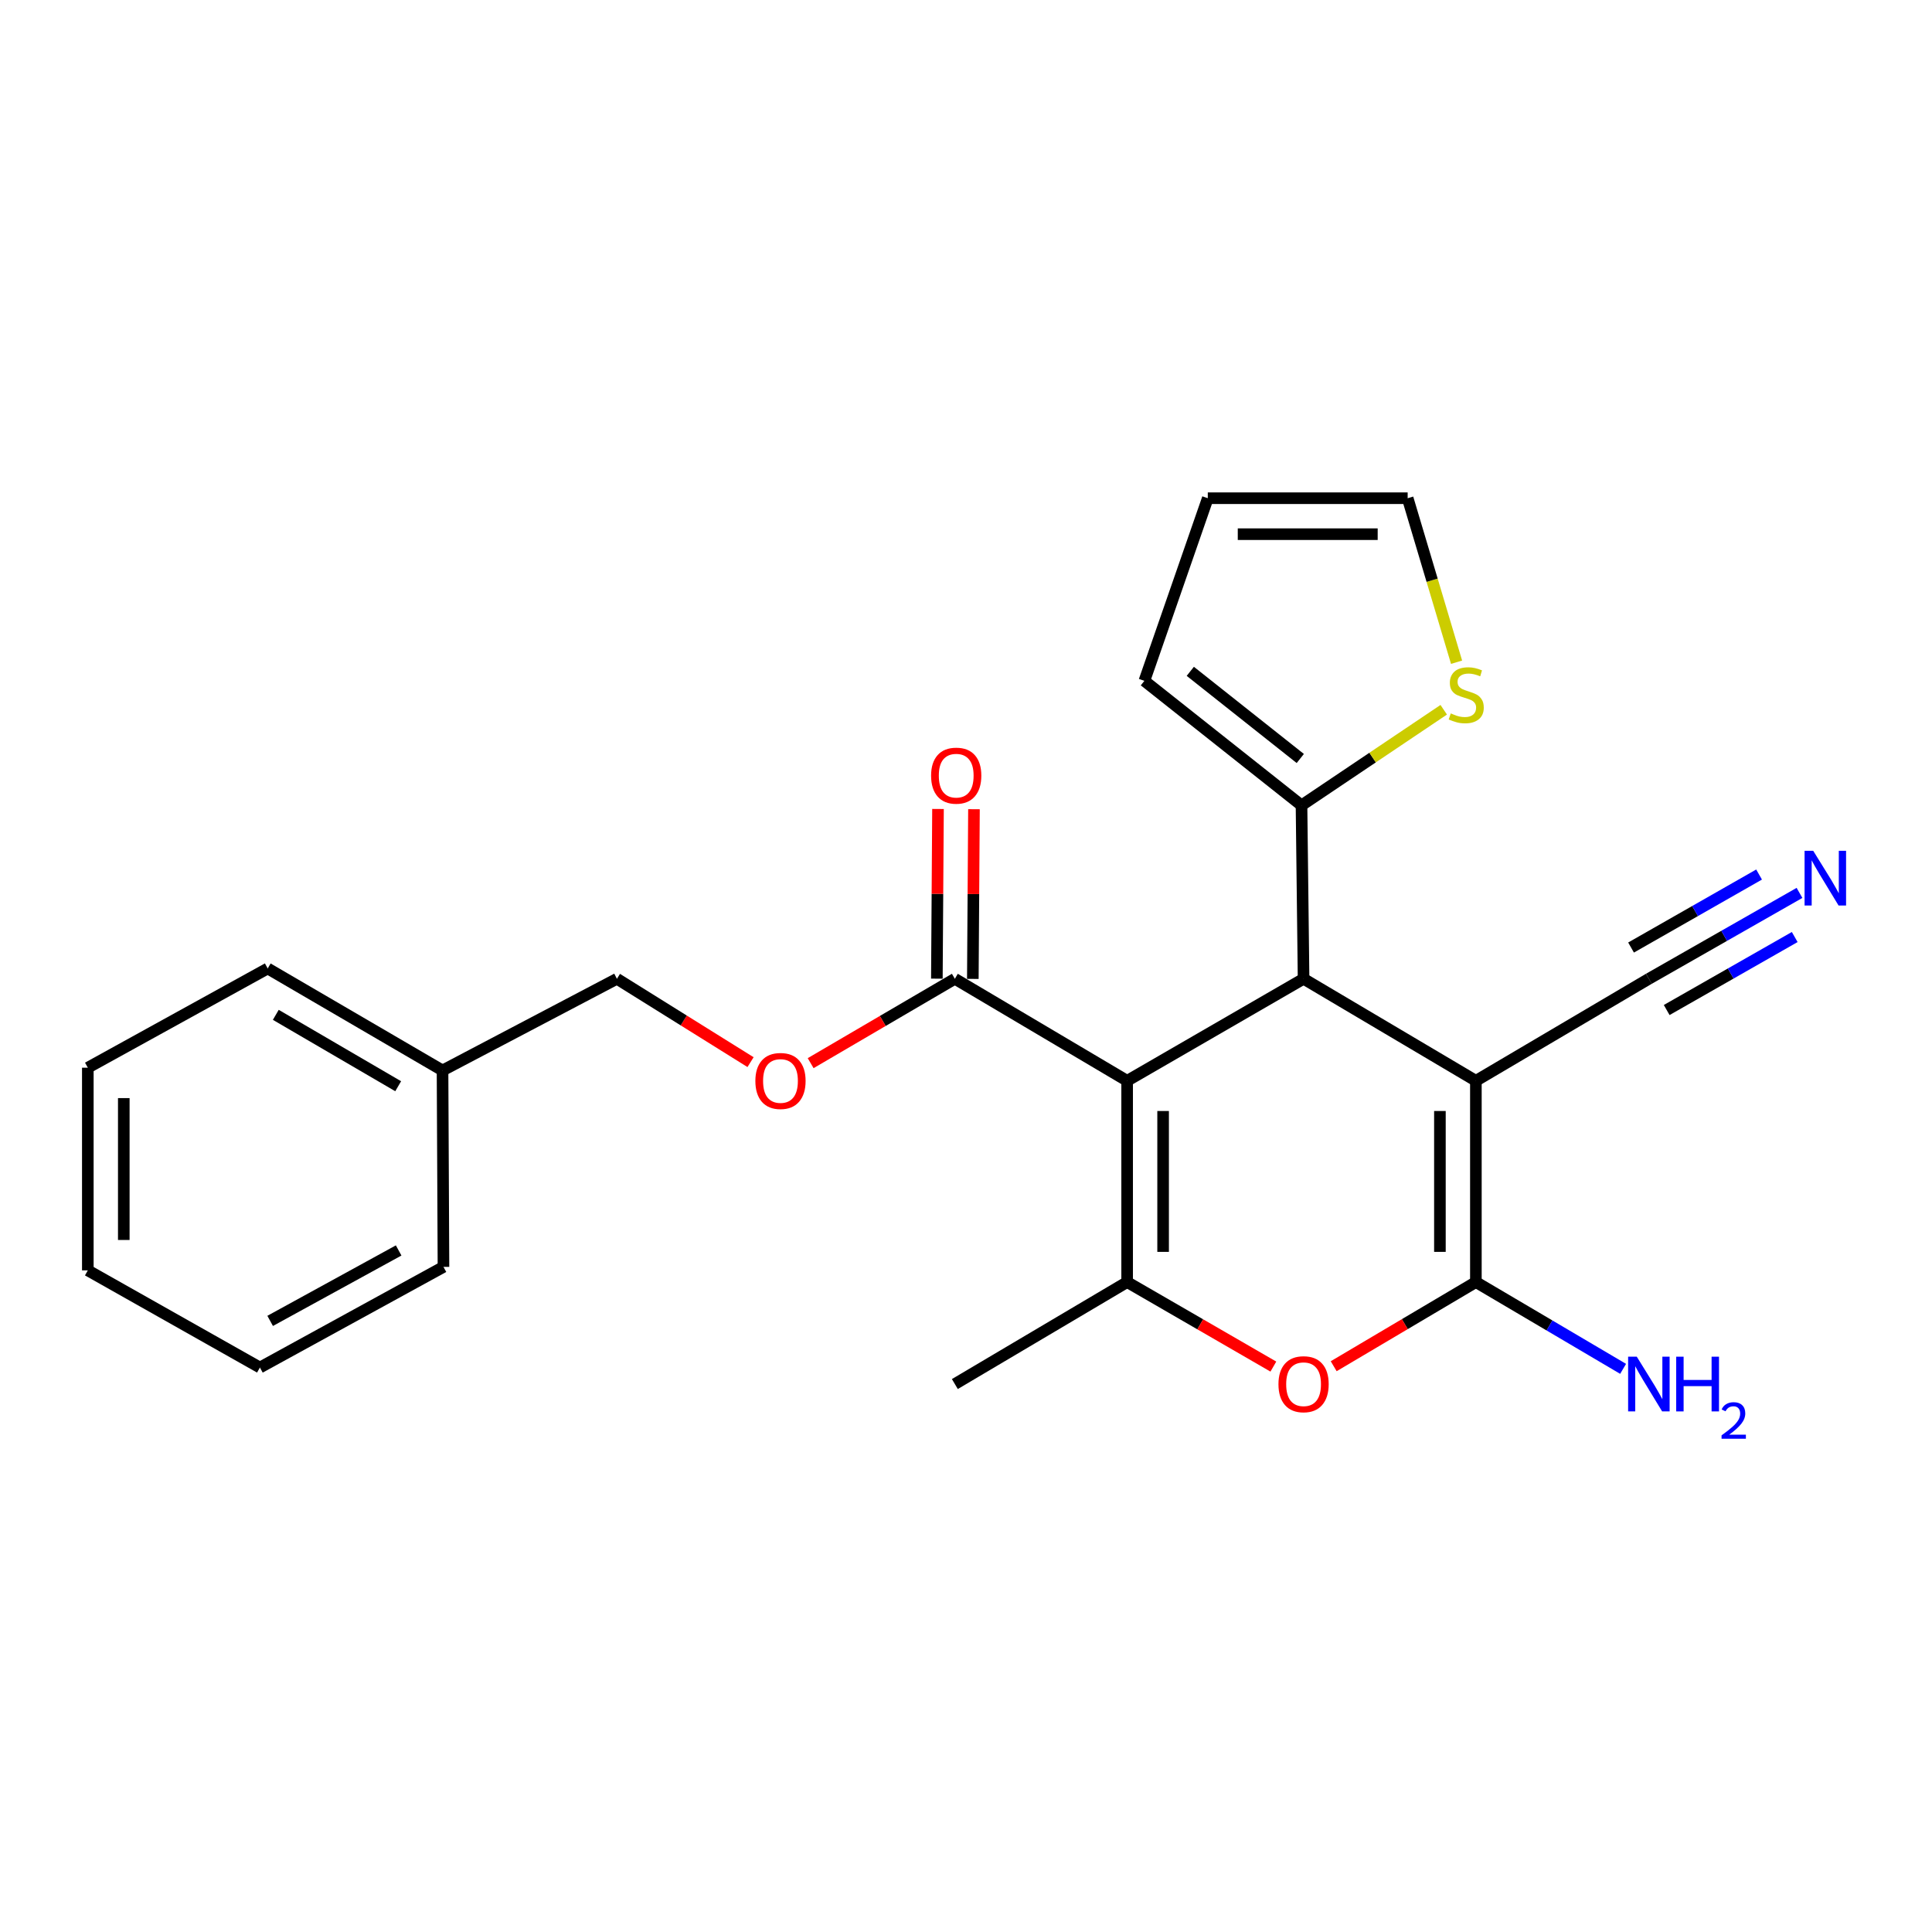 <?xml version='1.0' encoding='iso-8859-1'?>
<svg version='1.1' baseProfile='full'
              xmlns='http://www.w3.org/2000/svg'
                      xmlns:rdkit='http://www.rdkit.org/xml'
                      xmlns:xlink='http://www.w3.org/1999/xlink'
                  xml:space='preserve'
width='1000px' height='1000px' viewBox='0 0 1000 1000'>
<!-- END OF HEADER -->
<rect style='opacity:1.0;fill:#FFFFFF;stroke:none' width='1000' height='1000' x='0' y='0'> </rect>
<path class='bond-1' d='M 583.407,559.427 L 674.726,506.615' style='fill:none;fill-rule:evenodd;stroke:#000000;stroke-width:6px;stroke-linecap:butt;stroke-linejoin:miter;stroke-opacity:1' />
<path class='bond-3' d='M 583.407,559.427 L 583.407,663.592' style='fill:none;fill-rule:evenodd;stroke:#000000;stroke-width:6px;stroke-linecap:butt;stroke-linejoin:miter;stroke-opacity:1' />
<path class='bond-3' d='M 602.025,575.051 L 602.025,647.967' style='fill:none;fill-rule:evenodd;stroke:#000000;stroke-width:6px;stroke-linecap:butt;stroke-linejoin:miter;stroke-opacity:1' />
<path class='bond-5' d='M 583.407,559.427 L 494.229,506.615' style='fill:none;fill-rule:evenodd;stroke:#000000;stroke-width:6px;stroke-linecap:butt;stroke-linejoin:miter;stroke-opacity:1' />
<path class='bond-0' d='M 763.914,559.427 L 674.726,506.615' style='fill:none;fill-rule:evenodd;stroke:#000000;stroke-width:6px;stroke-linecap:butt;stroke-linejoin:miter;stroke-opacity:1' />
<path class='bond-7' d='M 763.914,559.427 L 853.454,506.615' style='fill:none;fill-rule:evenodd;stroke:#000000;stroke-width:6px;stroke-linecap:butt;stroke-linejoin:miter;stroke-opacity:1' />
<path class='bond-24' d='M 763.914,559.427 L 763.914,663.592' style='fill:none;fill-rule:evenodd;stroke:#000000;stroke-width:6px;stroke-linecap:butt;stroke-linejoin:miter;stroke-opacity:1' />
<path class='bond-24' d='M 745.296,575.051 L 745.296,647.967' style='fill:none;fill-rule:evenodd;stroke:#000000;stroke-width:6px;stroke-linecap:butt;stroke-linejoin:miter;stroke-opacity:1' />
<path class='bond-6' d='M 674.726,506.615 L 673.661,416.858' style='fill:none;fill-rule:evenodd;stroke:#000000;stroke-width:6px;stroke-linecap:butt;stroke-linejoin:miter;stroke-opacity:1' />
<path class='bond-2' d='M 763.914,663.592 L 727.115,685.373' style='fill:none;fill-rule:evenodd;stroke:#000000;stroke-width:6px;stroke-linecap:butt;stroke-linejoin:miter;stroke-opacity:1' />
<path class='bond-2' d='M 727.115,685.373 L 690.317,707.154' style='fill:none;fill-rule:evenodd;stroke:#FF0000;stroke-width:6px;stroke-linecap:butt;stroke-linejoin:miter;stroke-opacity:1' />
<path class='bond-13' d='M 763.914,663.592 L 802.015,686.055' style='fill:none;fill-rule:evenodd;stroke:#000000;stroke-width:6px;stroke-linecap:butt;stroke-linejoin:miter;stroke-opacity:1' />
<path class='bond-13' d='M 802.015,686.055 L 840.115,708.518' style='fill:none;fill-rule:evenodd;stroke:#0000FF;stroke-width:6px;stroke-linecap:butt;stroke-linejoin:miter;stroke-opacity:1' />
<path class='bond-4' d='M 583.407,663.592 L 621.248,685.467' style='fill:none;fill-rule:evenodd;stroke:#000000;stroke-width:6px;stroke-linecap:butt;stroke-linejoin:miter;stroke-opacity:1' />
<path class='bond-4' d='M 621.248,685.467 L 659.089,707.343' style='fill:none;fill-rule:evenodd;stroke:#FF0000;stroke-width:6px;stroke-linecap:butt;stroke-linejoin:miter;stroke-opacity:1' />
<path class='bond-17' d='M 583.407,663.592 L 494.229,716.382' style='fill:none;fill-rule:evenodd;stroke:#000000;stroke-width:6px;stroke-linecap:butt;stroke-linejoin:miter;stroke-opacity:1' />
<path class='bond-10' d='M 494.229,506.615 L 456.91,528.453' style='fill:none;fill-rule:evenodd;stroke:#000000;stroke-width:6px;stroke-linecap:butt;stroke-linejoin:miter;stroke-opacity:1' />
<path class='bond-10' d='M 456.91,528.453 L 419.59,550.29' style='fill:none;fill-rule:evenodd;stroke:#FF0000;stroke-width:6px;stroke-linecap:butt;stroke-linejoin:miter;stroke-opacity:1' />
<path class='bond-14' d='M 503.538,506.677 L 503.831,462.763' style='fill:none;fill-rule:evenodd;stroke:#000000;stroke-width:6px;stroke-linecap:butt;stroke-linejoin:miter;stroke-opacity:1' />
<path class='bond-14' d='M 503.831,462.763 L 504.125,418.848' style='fill:none;fill-rule:evenodd;stroke:#FF0000;stroke-width:6px;stroke-linecap:butt;stroke-linejoin:miter;stroke-opacity:1' />
<path class='bond-14' d='M 484.921,506.553 L 485.214,462.638' style='fill:none;fill-rule:evenodd;stroke:#000000;stroke-width:6px;stroke-linecap:butt;stroke-linejoin:miter;stroke-opacity:1' />
<path class='bond-14' d='M 485.214,462.638 L 485.508,418.724' style='fill:none;fill-rule:evenodd;stroke:#FF0000;stroke-width:6px;stroke-linecap:butt;stroke-linejoin:miter;stroke-opacity:1' />
<path class='bond-9' d='M 673.661,416.858 L 710.465,392.113' style='fill:none;fill-rule:evenodd;stroke:#000000;stroke-width:6px;stroke-linecap:butt;stroke-linejoin:miter;stroke-opacity:1' />
<path class='bond-9' d='M 710.465,392.113 L 747.27,367.368' style='fill:none;fill-rule:evenodd;stroke:#CCCC00;stroke-width:6px;stroke-linecap:butt;stroke-linejoin:miter;stroke-opacity:1' />
<path class='bond-11' d='M 673.661,416.858 L 592.333,352.4' style='fill:none;fill-rule:evenodd;stroke:#000000;stroke-width:6px;stroke-linecap:butt;stroke-linejoin:miter;stroke-opacity:1' />
<path class='bond-11' d='M 673.025,392.599 L 616.096,347.478' style='fill:none;fill-rule:evenodd;stroke:#000000;stroke-width:6px;stroke-linecap:butt;stroke-linejoin:miter;stroke-opacity:1' />
<path class='bond-8' d='M 853.454,506.615 L 892.434,484.388' style='fill:none;fill-rule:evenodd;stroke:#000000;stroke-width:6px;stroke-linecap:butt;stroke-linejoin:miter;stroke-opacity:1' />
<path class='bond-8' d='M 892.434,484.388 L 931.415,462.161' style='fill:none;fill-rule:evenodd;stroke:#0000FF;stroke-width:6px;stroke-linecap:butt;stroke-linejoin:miter;stroke-opacity:1' />
<path class='bond-8' d='M 862.676,522.788 L 895.809,503.895' style='fill:none;fill-rule:evenodd;stroke:#000000;stroke-width:6px;stroke-linecap:butt;stroke-linejoin:miter;stroke-opacity:1' />
<path class='bond-8' d='M 895.809,503.895 L 928.943,485.002' style='fill:none;fill-rule:evenodd;stroke:#0000FF;stroke-width:6px;stroke-linecap:butt;stroke-linejoin:miter;stroke-opacity:1' />
<path class='bond-8' d='M 844.232,490.442 L 877.365,471.549' style='fill:none;fill-rule:evenodd;stroke:#000000;stroke-width:6px;stroke-linecap:butt;stroke-linejoin:miter;stroke-opacity:1' />
<path class='bond-8' d='M 877.365,471.549 L 910.498,452.656' style='fill:none;fill-rule:evenodd;stroke:#0000FF;stroke-width:6px;stroke-linecap:butt;stroke-linejoin:miter;stroke-opacity:1' />
<path class='bond-12' d='M 753.917,342.765 L 741.26,300.32' style='fill:none;fill-rule:evenodd;stroke:#CCCC00;stroke-width:6px;stroke-linecap:butt;stroke-linejoin:miter;stroke-opacity:1' />
<path class='bond-12' d='M 741.26,300.32 L 728.603,257.875' style='fill:none;fill-rule:evenodd;stroke:#000000;stroke-width:6px;stroke-linecap:butt;stroke-linejoin:miter;stroke-opacity:1' />
<path class='bond-16' d='M 388.481,549.761 L 353.9,528.188' style='fill:none;fill-rule:evenodd;stroke:#FF0000;stroke-width:6px;stroke-linecap:butt;stroke-linejoin:miter;stroke-opacity:1' />
<path class='bond-16' d='M 353.9,528.188 L 319.318,506.615' style='fill:none;fill-rule:evenodd;stroke:#000000;stroke-width:6px;stroke-linecap:butt;stroke-linejoin:miter;stroke-opacity:1' />
<path class='bond-15' d='M 592.333,352.4 L 625.152,257.875' style='fill:none;fill-rule:evenodd;stroke:#000000;stroke-width:6px;stroke-linecap:butt;stroke-linejoin:miter;stroke-opacity:1' />
<path class='bond-25' d='M 728.603,257.875 L 625.152,257.875' style='fill:none;fill-rule:evenodd;stroke:#000000;stroke-width:6px;stroke-linecap:butt;stroke-linejoin:miter;stroke-opacity:1' />
<path class='bond-25' d='M 713.085,276.492 L 640.669,276.492' style='fill:none;fill-rule:evenodd;stroke:#000000;stroke-width:6px;stroke-linecap:butt;stroke-linejoin:miter;stroke-opacity:1' />
<path class='bond-18' d='M 319.318,506.615 L 229.054,554.069' style='fill:none;fill-rule:evenodd;stroke:#000000;stroke-width:6px;stroke-linecap:butt;stroke-linejoin:miter;stroke-opacity:1' />
<path class='bond-19' d='M 229.054,554.069 L 138.563,501.278' style='fill:none;fill-rule:evenodd;stroke:#000000;stroke-width:6px;stroke-linecap:butt;stroke-linejoin:miter;stroke-opacity:1' />
<path class='bond-19' d='M 206.099,562.231 L 142.755,525.278' style='fill:none;fill-rule:evenodd;stroke:#000000;stroke-width:6px;stroke-linecap:butt;stroke-linejoin:miter;stroke-opacity:1' />
<path class='bond-20' d='M 229.054,554.069 L 229.54,655.741' style='fill:none;fill-rule:evenodd;stroke:#000000;stroke-width:6px;stroke-linecap:butt;stroke-linejoin:miter;stroke-opacity:1' />
<path class='bond-22' d='M 138.563,501.278 L 45.455,552.642' style='fill:none;fill-rule:evenodd;stroke:#000000;stroke-width:6px;stroke-linecap:butt;stroke-linejoin:miter;stroke-opacity:1' />
<path class='bond-21' d='M 229.54,655.741 L 134.529,707.829' style='fill:none;fill-rule:evenodd;stroke:#000000;stroke-width:6px;stroke-linecap:butt;stroke-linejoin:miter;stroke-opacity:1' />
<path class='bond-21' d='M 206.339,647.229 L 139.831,683.69' style='fill:none;fill-rule:evenodd;stroke:#000000;stroke-width:6px;stroke-linecap:butt;stroke-linejoin:miter;stroke-opacity:1' />
<path class='bond-23' d='M 134.529,707.829 L 45.455,657.541' style='fill:none;fill-rule:evenodd;stroke:#000000;stroke-width:6px;stroke-linecap:butt;stroke-linejoin:miter;stroke-opacity:1' />
<path class='bond-26' d='M 45.455,552.642 L 45.455,657.541' style='fill:none;fill-rule:evenodd;stroke:#000000;stroke-width:6px;stroke-linecap:butt;stroke-linejoin:miter;stroke-opacity:1' />
<path class='bond-26' d='M 64.072,568.377 L 64.072,641.806' style='fill:none;fill-rule:evenodd;stroke:#000000;stroke-width:6px;stroke-linecap:butt;stroke-linejoin:miter;stroke-opacity:1' />
<path  class='atom-5' d='M 661.726 716.462
Q 661.726 709.662, 665.086 705.862
Q 668.446 702.062, 674.726 702.062
Q 681.006 702.062, 684.366 705.862
Q 687.726 709.662, 687.726 716.462
Q 687.726 723.342, 684.326 727.262
Q 680.926 731.142, 674.726 731.142
Q 668.486 731.142, 665.086 727.262
Q 661.726 723.382, 661.726 716.462
M 674.726 727.942
Q 679.046 727.942, 681.366 725.062
Q 683.726 722.142, 683.726 716.462
Q 683.726 710.902, 681.366 708.102
Q 679.046 705.262, 674.726 705.262
Q 670.406 705.262, 668.046 708.062
Q 665.726 710.862, 665.726 716.462
Q 665.726 722.182, 668.046 725.062
Q 670.406 727.942, 674.726 727.942
' fill='#FF0000'/>
<path  class='atom-9' d='M 938.523 440.378
L 947.803 455.378
Q 948.723 456.858, 950.203 459.538
Q 951.683 462.218, 951.763 462.378
L 951.763 440.378
L 955.523 440.378
L 955.523 468.698
L 951.643 468.698
L 941.683 452.298
Q 940.523 450.378, 939.283 448.178
Q 938.083 445.978, 937.723 445.298
L 937.723 468.698
L 934.043 468.698
L 934.043 440.378
L 938.523 440.378
' fill='#0000FF'/>
<path  class='atom-10' d='M 750.918 369.257
Q 751.238 369.377, 752.558 369.937
Q 753.878 370.497, 755.318 370.857
Q 756.798 371.177, 758.238 371.177
Q 760.918 371.177, 762.478 369.897
Q 764.038 368.577, 764.038 366.297
Q 764.038 364.737, 763.238 363.777
Q 762.478 362.817, 761.278 362.297
Q 760.078 361.777, 758.078 361.177
Q 755.558 360.417, 754.038 359.697
Q 752.558 358.977, 751.478 357.457
Q 750.438 355.937, 750.438 353.377
Q 750.438 349.817, 752.838 347.617
Q 755.278 345.417, 760.078 345.417
Q 763.358 345.417, 767.078 346.977
L 766.158 350.057
Q 762.758 348.657, 760.198 348.657
Q 757.438 348.657, 755.918 349.817
Q 754.398 350.937, 754.438 352.897
Q 754.438 354.417, 755.198 355.337
Q 755.998 356.257, 757.118 356.777
Q 758.278 357.297, 760.198 357.897
Q 762.758 358.697, 764.278 359.497
Q 765.798 360.297, 766.878 361.937
Q 767.998 363.537, 767.998 366.297
Q 767.998 370.217, 765.358 372.337
Q 762.758 374.417, 758.398 374.417
Q 755.878 374.417, 753.958 373.857
Q 752.078 373.337, 749.838 372.417
L 750.918 369.257
' fill='#CCCC00'/>
<path  class='atom-11' d='M 390.976 559.507
Q 390.976 552.707, 394.336 548.907
Q 397.696 545.107, 403.976 545.107
Q 410.256 545.107, 413.616 548.907
Q 416.976 552.707, 416.976 559.507
Q 416.976 566.387, 413.576 570.307
Q 410.176 574.187, 403.976 574.187
Q 397.736 574.187, 394.336 570.307
Q 390.976 566.427, 390.976 559.507
M 403.976 570.987
Q 408.296 570.987, 410.616 568.107
Q 412.976 565.187, 412.976 559.507
Q 412.976 553.947, 410.616 551.147
Q 408.296 548.307, 403.976 548.307
Q 399.656 548.307, 397.296 551.107
Q 394.976 553.907, 394.976 559.507
Q 394.976 565.227, 397.296 568.107
Q 399.656 570.987, 403.976 570.987
' fill='#FF0000'/>
<path  class='atom-14' d='M 847.194 702.222
L 856.474 717.222
Q 857.394 718.702, 858.874 721.382
Q 860.354 724.062, 860.434 724.222
L 860.434 702.222
L 864.194 702.222
L 864.194 730.542
L 860.314 730.542
L 850.354 714.142
Q 849.194 712.222, 847.954 710.022
Q 846.754 707.822, 846.394 707.142
L 846.394 730.542
L 842.714 730.542
L 842.714 702.222
L 847.194 702.222
' fill='#0000FF'/>
<path  class='atom-14' d='M 867.594 702.222
L 871.434 702.222
L 871.434 714.262
L 885.914 714.262
L 885.914 702.222
L 889.754 702.222
L 889.754 730.542
L 885.914 730.542
L 885.914 717.462
L 871.434 717.462
L 871.434 730.542
L 867.594 730.542
L 867.594 702.222
' fill='#0000FF'/>
<path  class='atom-14' d='M 891.127 729.549
Q 891.813 727.78, 893.45 726.803
Q 895.087 725.8, 897.357 725.8
Q 900.182 725.8, 901.766 727.331
Q 903.35 728.862, 903.35 731.582
Q 903.35 734.354, 901.291 736.941
Q 899.258 739.528, 895.034 742.59
L 903.667 742.59
L 903.667 744.702
L 891.074 744.702
L 891.074 742.934
Q 894.559 740.452, 896.618 738.604
Q 898.703 736.756, 899.707 735.093
Q 900.71 733.43, 900.71 731.714
Q 900.71 729.918, 899.812 728.915
Q 898.915 727.912, 897.357 727.912
Q 895.852 727.912, 894.849 728.519
Q 893.846 729.126, 893.133 730.473
L 891.127 729.549
' fill='#0000FF'/>
<path  class='atom-15' d='M 481.933 401.475
Q 481.933 394.675, 485.293 390.875
Q 488.653 387.075, 494.933 387.075
Q 501.213 387.075, 504.573 390.875
Q 507.933 394.675, 507.933 401.475
Q 507.933 408.355, 504.533 412.275
Q 501.133 416.155, 494.933 416.155
Q 488.693 416.155, 485.293 412.275
Q 481.933 408.395, 481.933 401.475
M 494.933 412.955
Q 499.253 412.955, 501.573 410.075
Q 503.933 407.155, 503.933 401.475
Q 503.933 395.915, 501.573 393.115
Q 499.253 390.275, 494.933 390.275
Q 490.613 390.275, 488.253 393.075
Q 485.933 395.875, 485.933 401.475
Q 485.933 407.195, 488.253 410.075
Q 490.613 412.955, 494.933 412.955
' fill='#FF0000'/>
</svg>
